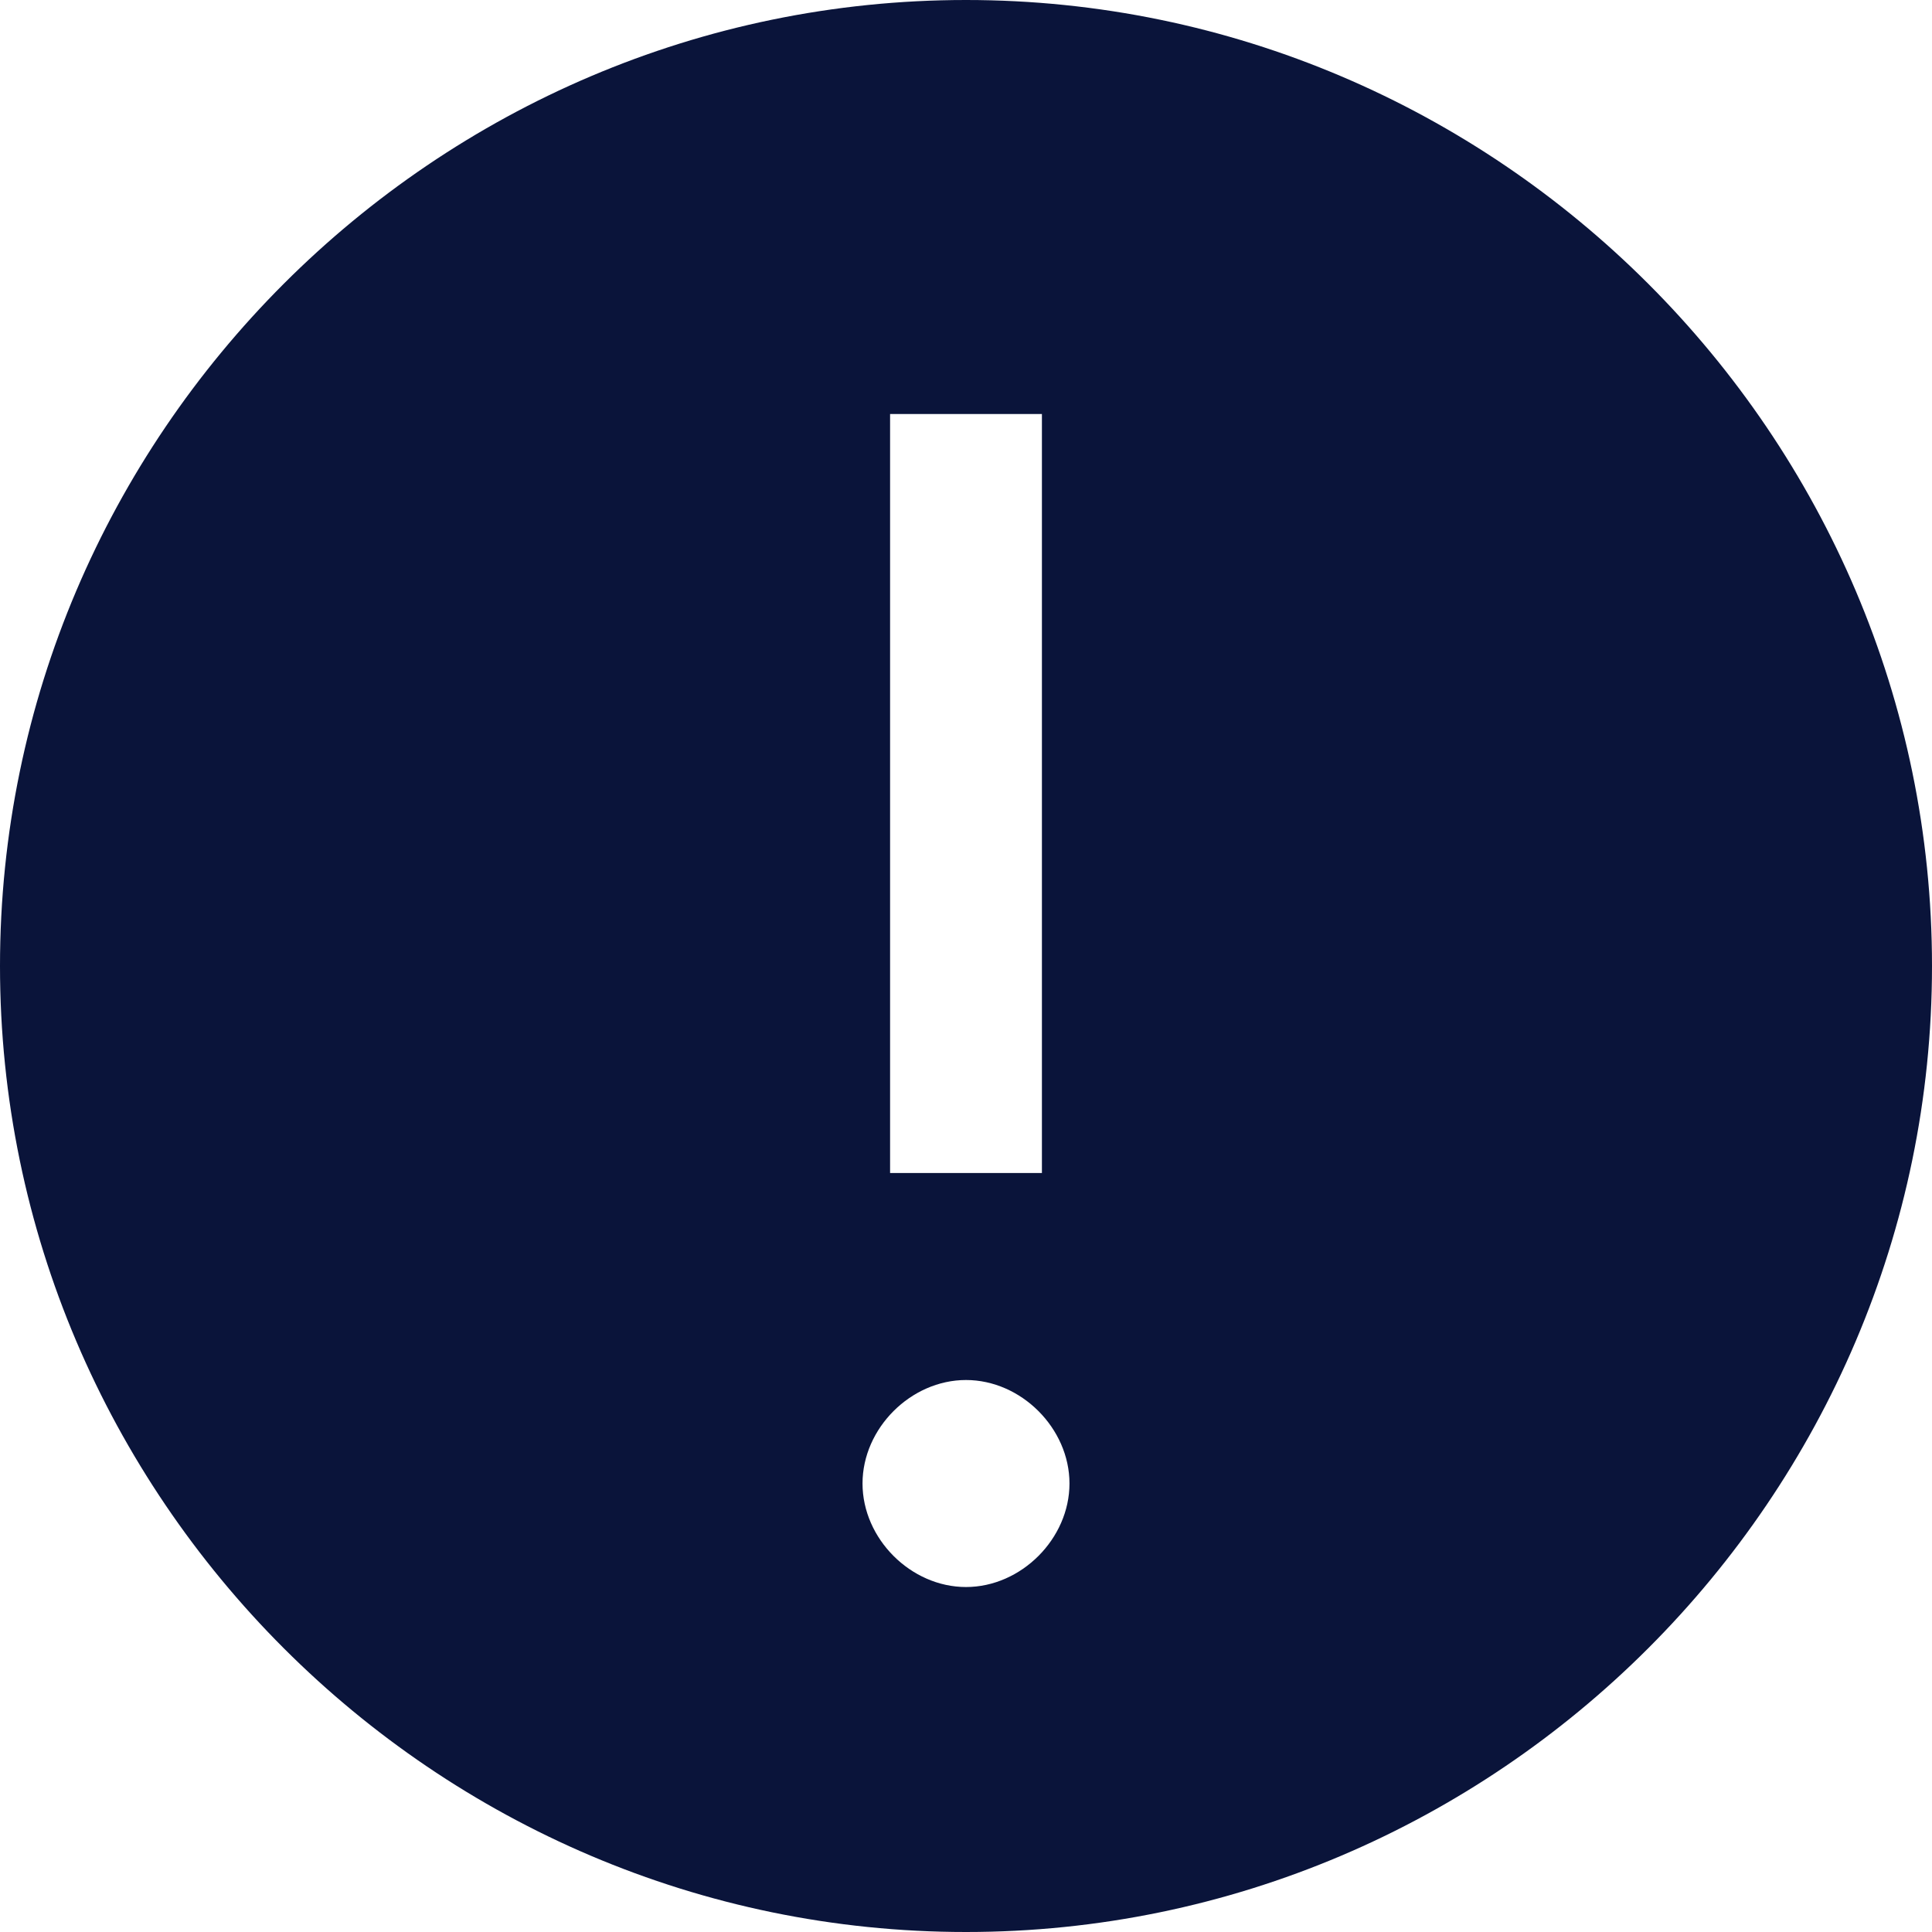 <svg width="34" height="34" viewBox="0 0 34 34" fill="none" xmlns="http://www.w3.org/2000/svg">
<path d="M17 0C7.65 0 0 7.65 0 17C0 26.35 7.65 34 17 34C26.35 34 34 26.35 34 17C34 7.65 26.35 0 17 0ZM15.664 7.286H18.336V20.643H15.664V7.286ZM17 27.929C16.029 27.929 15.179 27.079 15.179 26.107C15.179 25.136 16.029 24.286 17 24.286C17.971 24.286 18.821 25.136 18.821 26.107C18.821 27.079 17.971 27.929 17 27.929Z" fill="#0A143A"/>
</svg>
